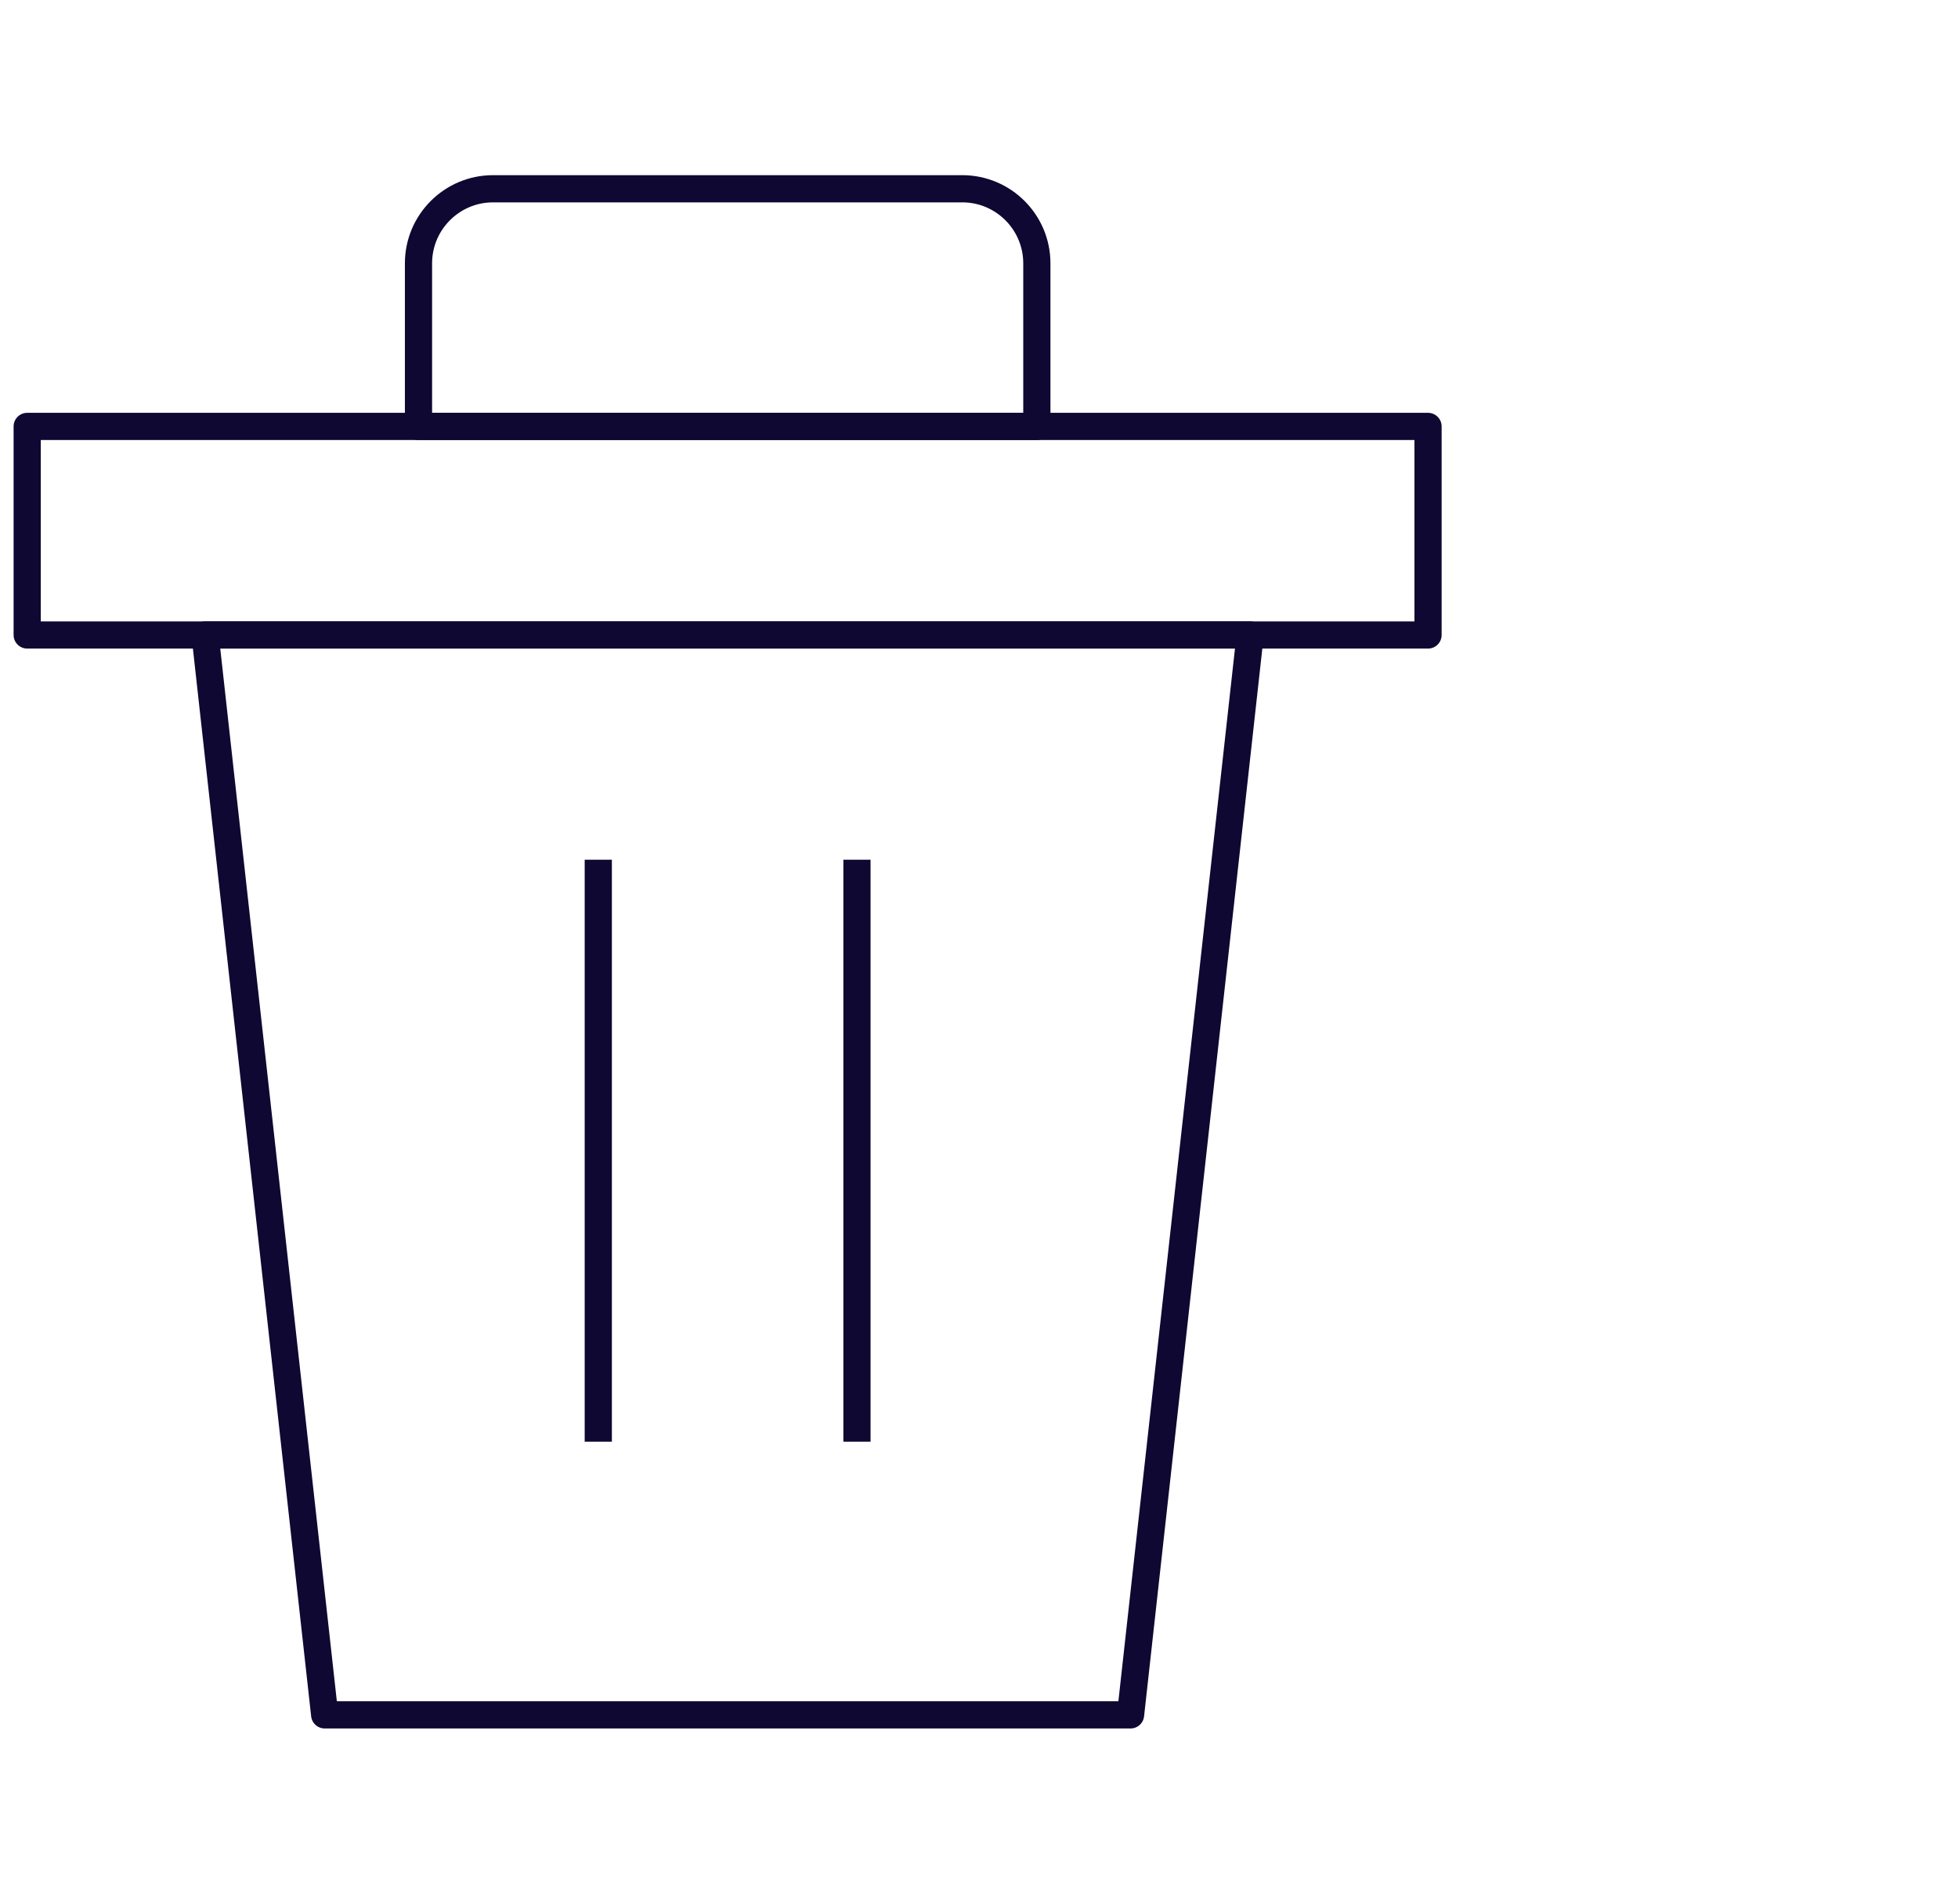 <svg width="72" height="70" viewBox="0 0 72 70" fill="none" xmlns="http://www.w3.org/2000/svg">
<path d="M18.13 6.941H35.385C36.898 6.941 38.127 8.17 38.127 9.683V15.68H15.389V9.683C15.389 8.17 16.618 6.941 18.13 6.941Z" stroke="#0E0832" stroke-linejoin="round"/>
<path d="M52.512 15.68H1V23.349H52.512V15.68Z" stroke="#0E0832" stroke-linejoin="round"/>
<path d="M41.573 63.058H11.939L7.541 23.349H45.971L41.573 63.058Z" stroke="#0E0832" stroke-linejoin="round"/>
<path d="M22 31.613V53.014" stroke="#0E0832" stroke-linejoin="round"/>
<path d="M31.512 31.613V53.014" stroke="#0E0832" stroke-linejoin="round"/>
</svg>
